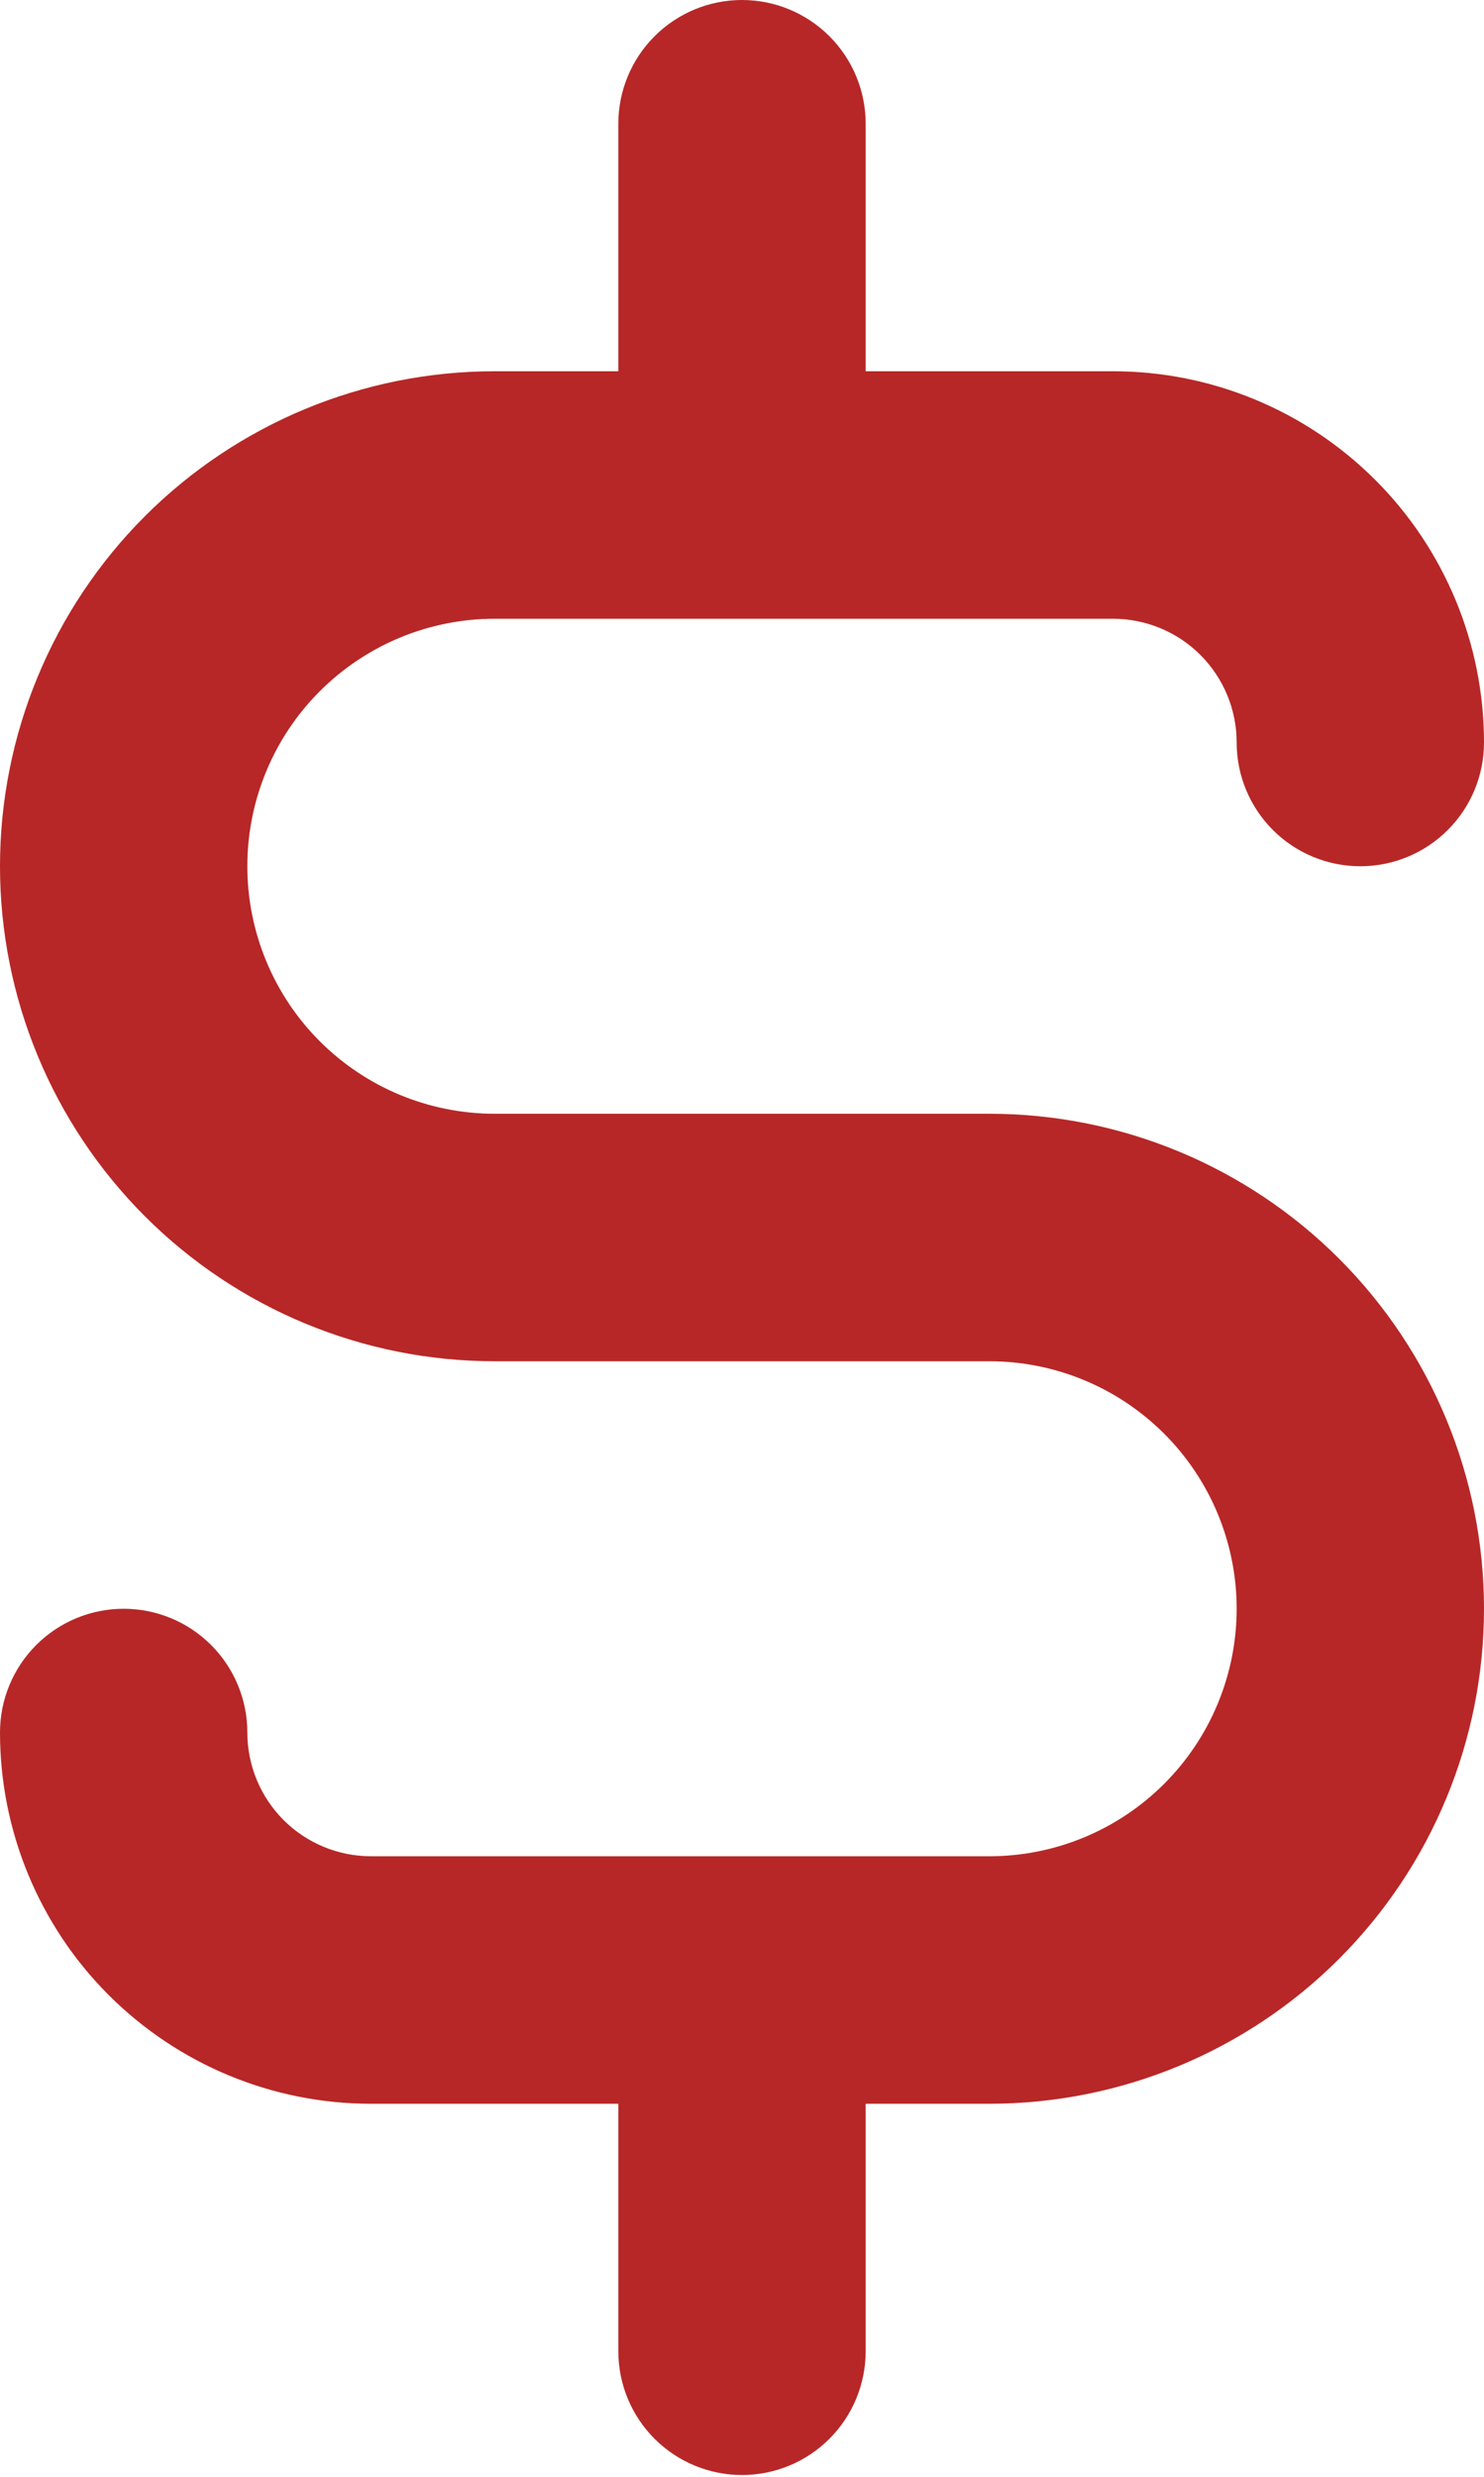 <?xml version="1.0" encoding="UTF-8"?> <svg xmlns="http://www.w3.org/2000/svg" width="244" height="407" viewBox="0 0 244 407" fill="none"> <path d="M162.667 183H81.333C70.548 183 60.204 178.715 52.578 171.089C44.951 163.463 40.667 153.119 40.667 142.333C40.667 131.548 44.951 121.204 52.578 113.578C60.204 105.951 70.548 101.667 81.333 101.667H183C188.393 101.667 193.565 103.809 197.378 107.622C201.191 111.435 203.333 116.607 203.333 122C203.333 127.393 205.476 132.565 209.289 136.378C213.102 140.191 218.274 142.333 223.667 142.333C229.059 142.333 234.231 140.191 238.045 136.378C241.858 132.565 244 127.393 244 122C244 105.822 237.573 90.306 226.134 78.867C214.694 67.427 199.178 61 183 61H142.333V20.333C142.333 14.941 140.191 9.769 136.378 5.955C132.565 2.142 127.393 0 122 0C116.607 0 111.435 2.142 107.622 5.955C103.809 9.769 101.667 14.941 101.667 20.333V61H81.333C59.762 61 39.075 69.569 23.822 84.822C8.569 100.075 0 120.762 0 142.333C0 163.904 8.569 184.592 23.822 199.845C39.075 215.098 59.762 223.667 81.333 223.667H162.667C173.452 223.667 183.796 227.951 191.422 235.578C199.049 243.204 203.333 253.548 203.333 264.333C203.333 275.119 199.049 285.462 191.422 293.089C183.796 300.715 173.452 305 162.667 305H61C55.607 305 50.435 302.858 46.622 299.044C42.809 295.231 40.667 290.059 40.667 284.667C40.667 279.274 38.524 274.102 34.711 270.289C30.898 266.476 25.726 264.333 20.333 264.333C14.941 264.333 9.769 266.476 5.955 270.289C2.142 274.102 0 279.274 0 284.667C0 300.845 6.427 316.36 17.866 327.8C29.306 339.24 44.822 345.667 61 345.667H101.667V386.333C101.667 391.726 103.809 396.898 107.622 400.711C111.435 404.524 116.607 406.667 122 406.667C127.393 406.667 132.565 404.524 136.378 400.711C140.191 396.898 142.333 391.726 142.333 386.333V345.667H162.667C184.238 345.667 204.925 337.098 220.178 321.845C235.431 306.592 244 285.904 244 264.333C244 242.762 235.431 222.075 220.178 206.822C204.925 191.569 184.238 183 162.667 183Z" fill="#B72727"></path> </svg> 